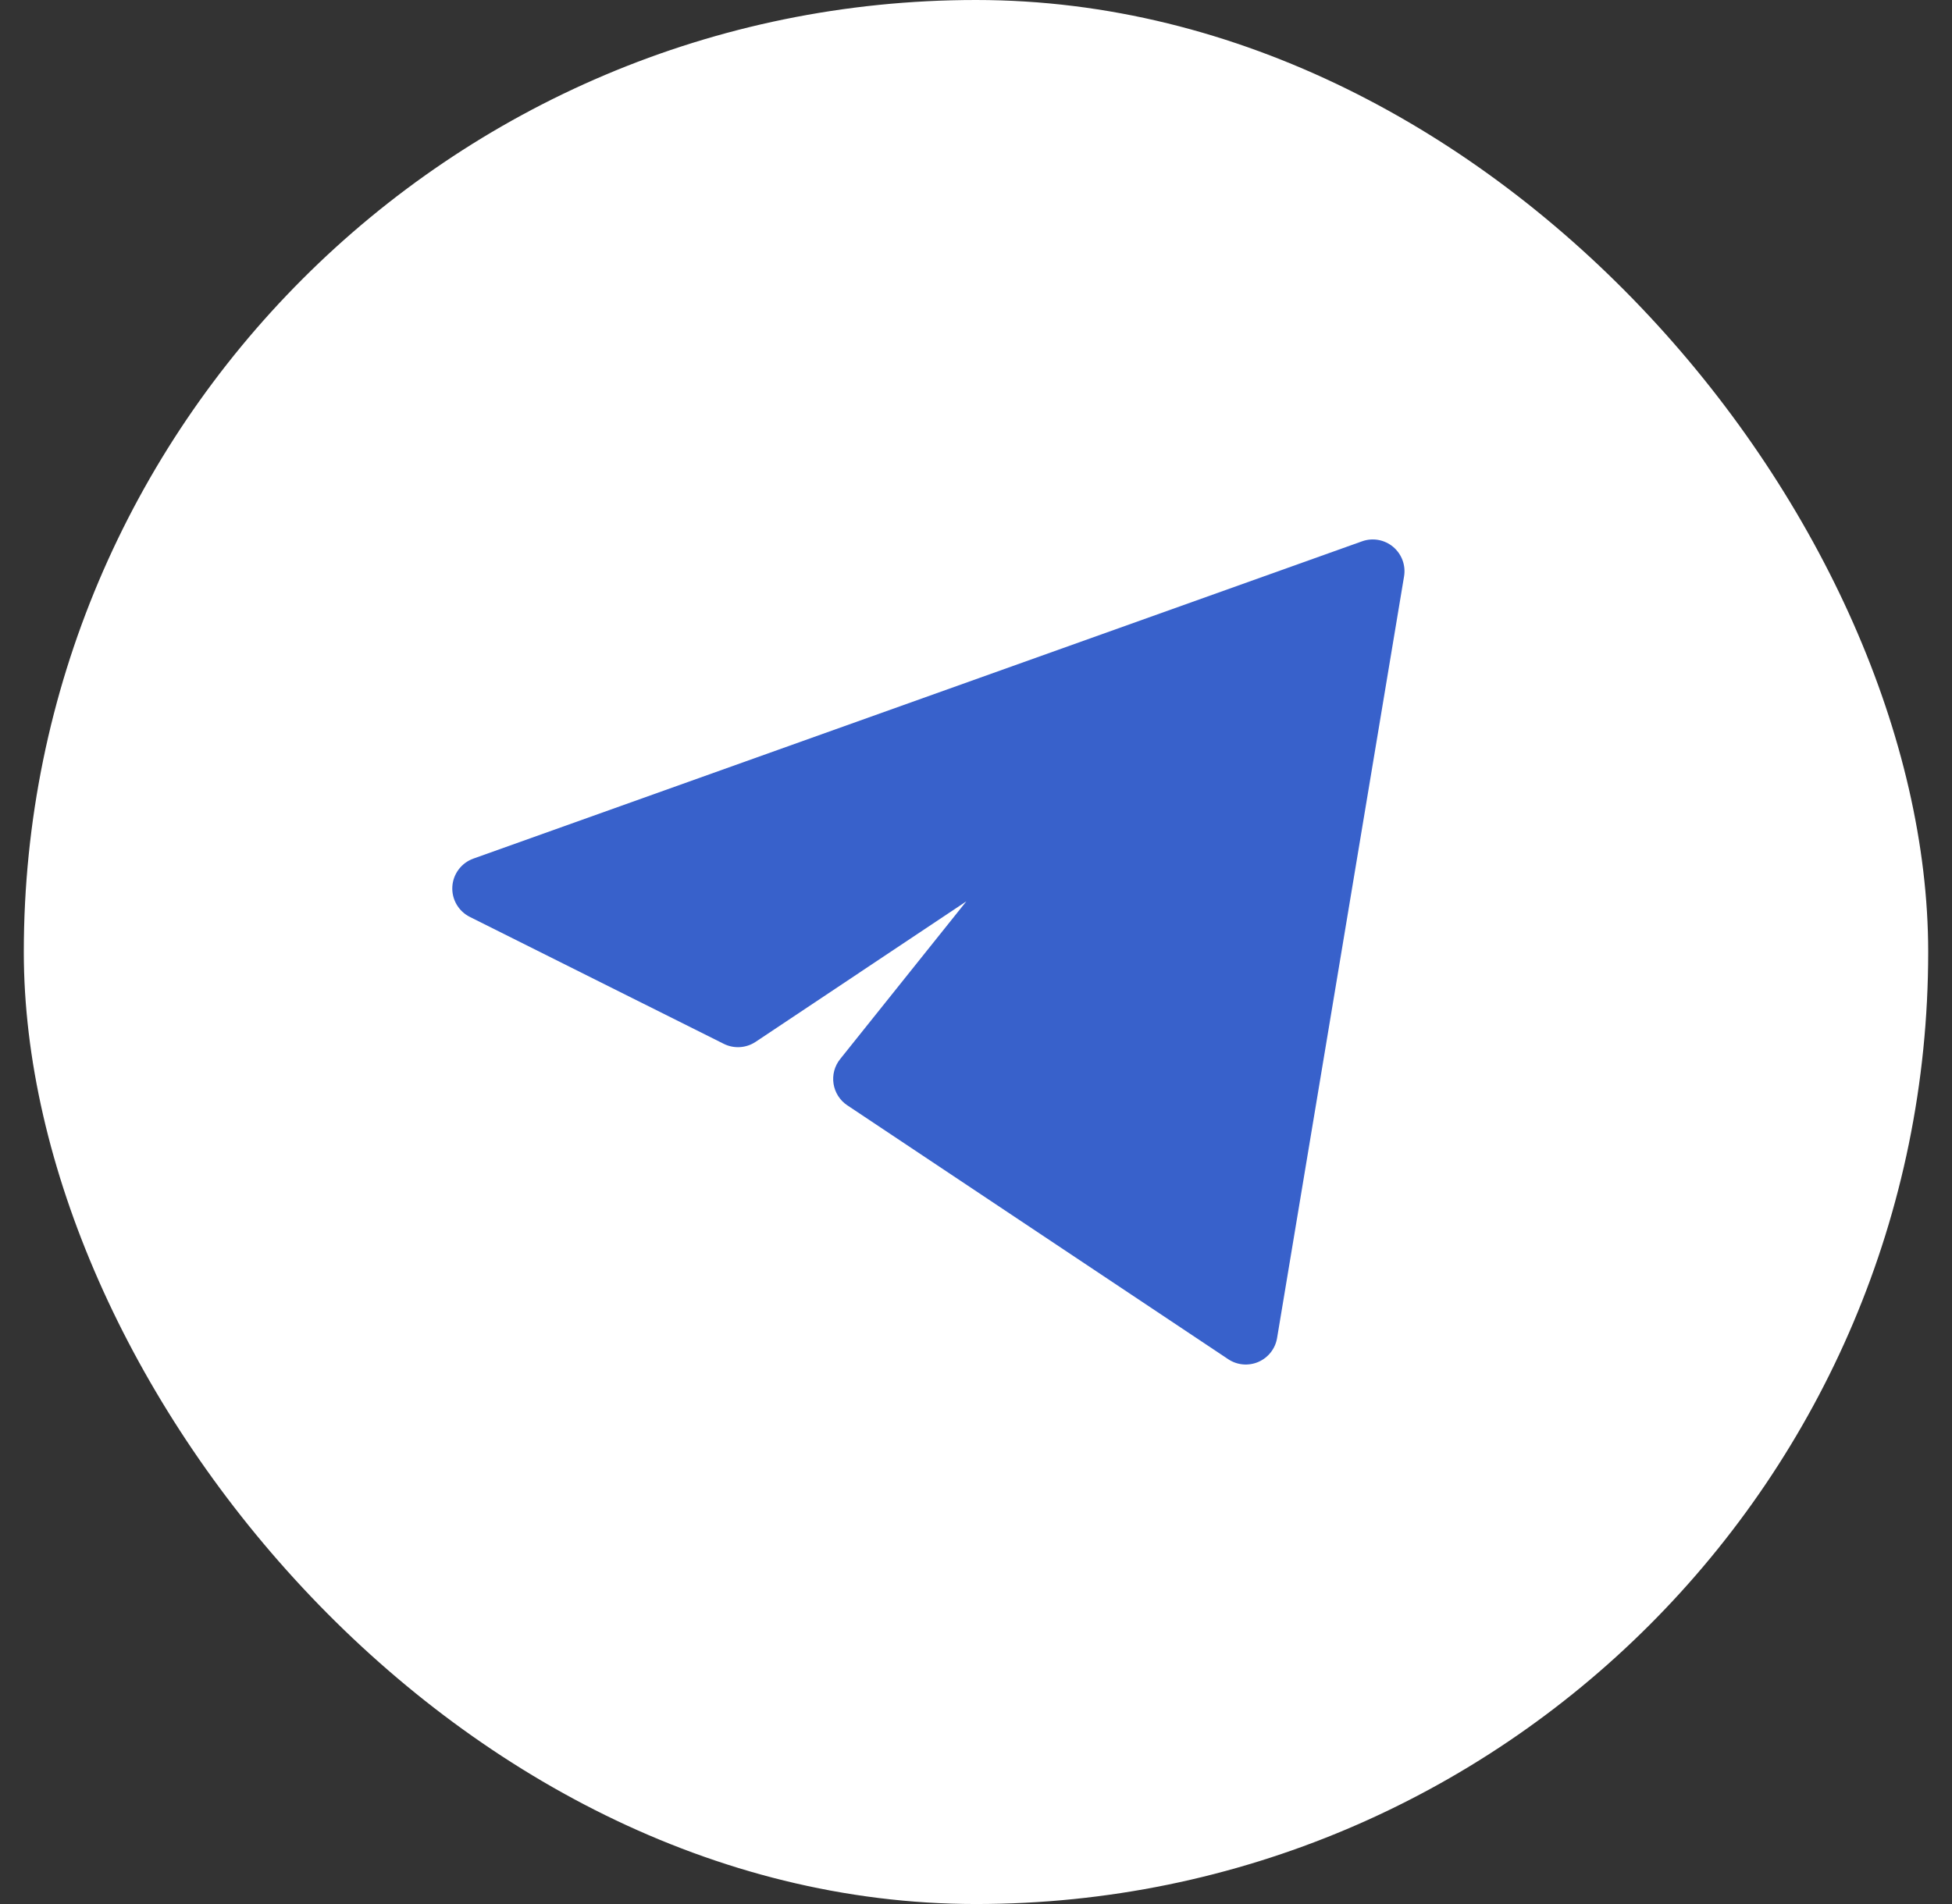 <?xml version="1.0" encoding="UTF-8"?> <svg xmlns="http://www.w3.org/2000/svg" width="41" height="40" viewBox="0 0 41 40" fill="none"><rect x="0" y="0" width="41" height="40" fill="#333333" stroke="none"/><rect x="0.5" width="40" height="40" rx="20" fill="white"></rect><path d="M29.491 12.109C29.53 11.876 29.442 11.64 29.261 11.488C29.08 11.337 28.832 11.292 28.609 11.372L9.942 18.038C9.691 18.128 9.517 18.36 9.501 18.626C9.485 18.893 9.63 19.143 9.869 19.263L15.202 21.929C15.416 22.036 15.671 22.02 15.87 21.888L20.297 18.936L17.646 22.25C17.529 22.396 17.479 22.584 17.508 22.769C17.537 22.953 17.641 23.117 17.797 23.221L25.797 28.554C25.985 28.68 26.224 28.701 26.432 28.611C26.639 28.521 26.787 28.332 26.824 28.109L29.491 12.109Z" fill="#3861CB"></path></svg> 